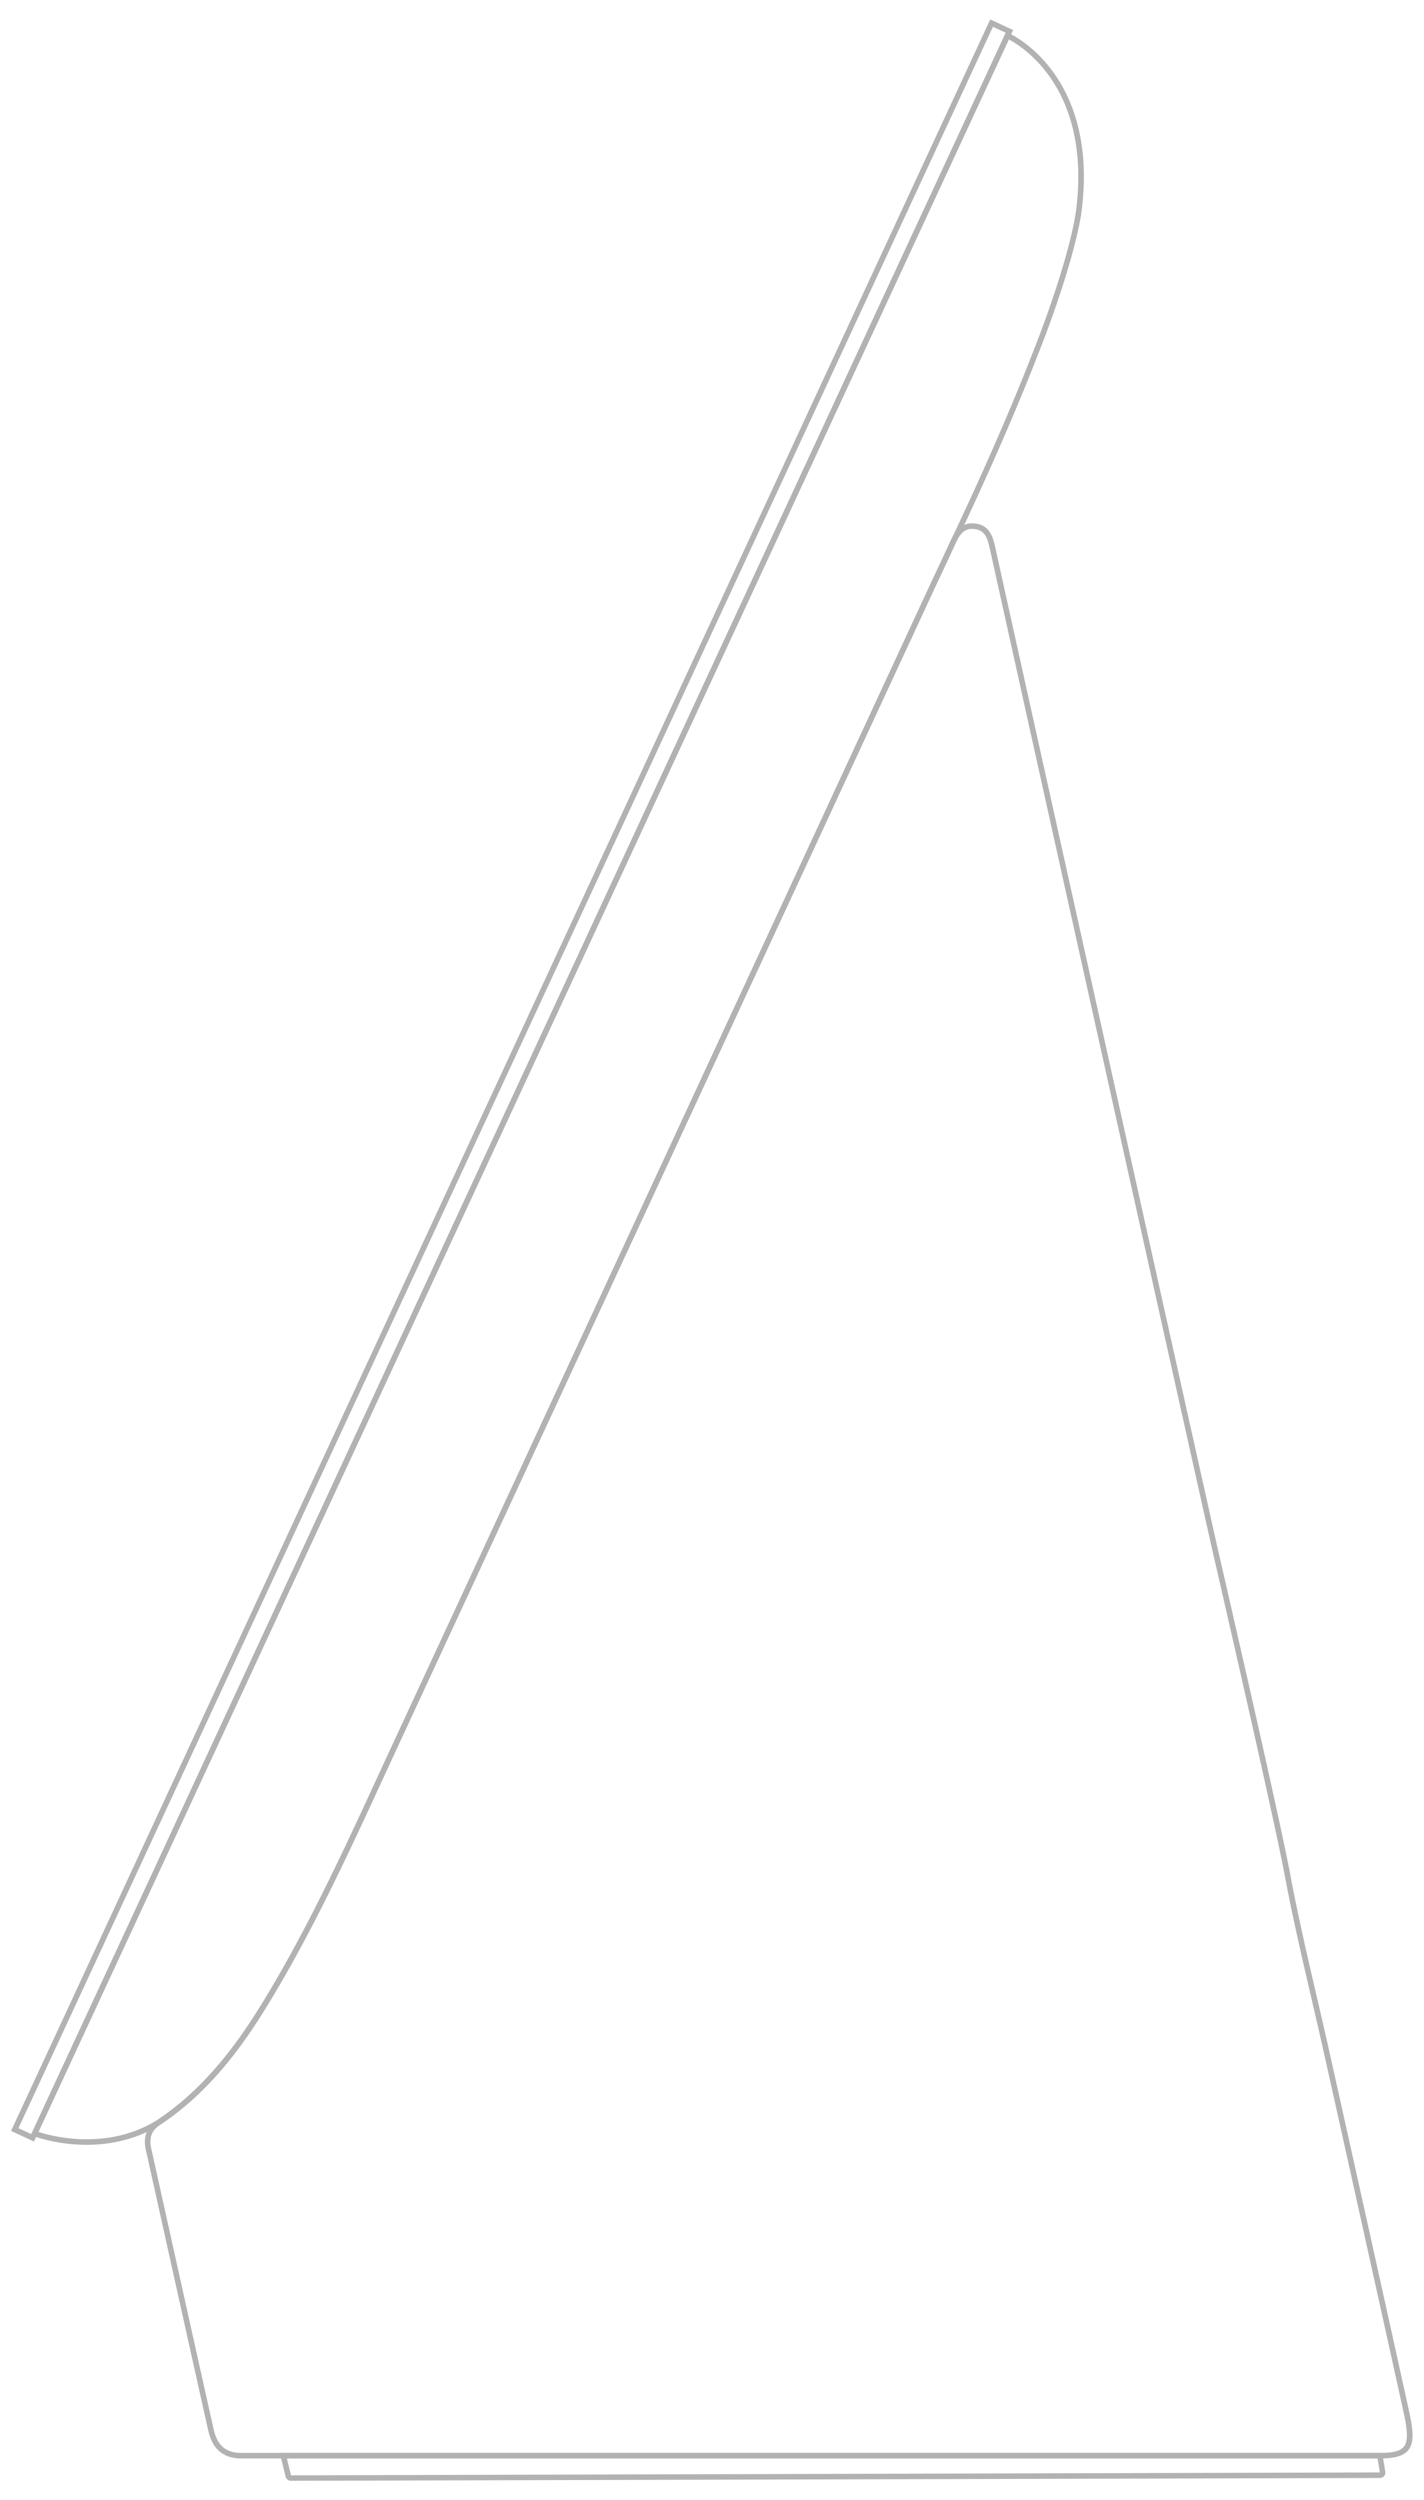 <svg width="220" height="386" viewBox="0 0 220 386" fill="none" xmlns="http://www.w3.org/2000/svg"><g clip-path="url(#clip0)" fill="#B2B2B2"><path d="M5.25 330.626l-3.54-1.644.18-.391L152.984 3l3.541 1.644-.18.391L5.251 330.626zm-2.396-2.061l1.98.916L155.38 5.061l-1.98-.92L2.854 328.564zm210.266 50.993H37.036c-2.694-.125-4.239-1.515-4.88-4.381a12855.83 12855.83 0 01-6.643-29.844l-2.982-13.429c-.447-2.014.108-3.503 1.704-4.553 7.77-5.137 12.857-12.482 16.42-18.308 6.82-11.153 12.379-23.201 17.753-34.853.783-1.7 1.566-3.399 2.354-5.095 19.87-42.804 40.055-86.332 59.572-128.43l23.253-50.145c.396-.852.796-1.7 1.196-2.548.628-1.334 1.282-2.715 1.897-4.083.607-1.343 1.524-3.365 4.015-3.064 2.315.284 2.758 2.294 3.085 3.765 2.896 13.098 5.8 26.196 8.709 39.289l1.738 7.836c7.797 35.098 15.856 71.388 23.834 107.071.026.108.155.684.378 1.644 7.724 33.592 10.168 45.072 10.865 48.79 1.196 6.411 2.698 12.882 4.152 19.139a882.23 882.23 0 011.967 8.584c2.044 9.174 4.087 18.343 6.123 27.521 2.052 9.242 4.1 18.489 6.135 27.736.65 2.956.844 4.901-.107 6.08-.736.89-2.065 1.278-4.454 1.278zM150.204 81.651c-1.45 0-2.082 1.128-2.74 2.586a258.31 258.31 0 01-1.907 4.097c-.4.847-.8 1.695-1.191 2.543l-23.253 50.145c-19.518 42.094-39.702 85.626-59.573 128.431-.787 1.695-1.57 3.395-2.353 5.09-5.387 11.673-10.955 23.743-17.801 34.943-3.61 5.904-8.765 13.347-16.678 18.58-1.295.856-1.708 1.983-1.338 3.648l2.982 13.43c2.168 9.784 4.415 19.9 6.643 29.844.56 2.496 1.773 3.606 4.062 3.709H213.12c2.1 0 3.228-.288 3.774-.964.727-.908.503-2.797-.06-5.357-2.035-9.247-4.088-18.493-6.136-27.736-2.035-9.173-4.075-18.347-6.119-27.516-.636-2.862-1.312-5.766-1.966-8.576-1.454-6.265-2.96-12.745-4.161-19.173-.693-3.705-3.137-15.172-10.856-48.751-.219-.964-.353-1.545-.379-1.648-7.977-35.684-16.036-71.978-23.833-107.072l-1.738-7.835a39945.655 39945.655 0 01-8.709-39.29c-.375-1.69-.762-2.9-2.35-3.093a1.97 1.97 0 00-.383-.035z"/><path d="M44.936 383a.832.832 0 01-.81-.633l-.907-3.67h170.327l.474 2.909a.83.83 0 01-.19.671.831.831 0 01-.632.293L44.936 383zm-.616-3.442l.646 2.603 168.214-.452-.357-2.151H44.32zm-30.924-48.424c-4.69 0-8.145-1.321-8.206-1.347l-.426-.168.194-.413L155.445 4.941l.387.167c.142.06 3.494 1.562 6.592 5.628 2.845 3.735 5.981 10.435 4.759 21.145-.056.512-.112.98-.206 1.549l-.848-.138c.09-.55.142-.99.198-1.51.654-5.74.392-13.95-4.561-20.486-2.371-3.133-4.957-4.703-5.903-5.21L5.939 329.136c1.997.65 10.525 2.978 18.309-1.803 7.758-5.129 12.844-12.474 16.406-18.304 6.82-11.153 12.38-23.201 17.754-34.853.783-1.699 1.566-3.399 2.353-5.094 19.87-42.805 40.055-86.332 59.573-128.431l23.253-50.145c.395-.852.796-1.7 1.196-2.548.628-1.334 1.282-2.715 1.897-4.083.018-.039.082-.177.198-.413 2.806-5.878 8.184-17.47 12.676-29.023l.801.31c-4.501 11.579-9.893 23.192-12.702 29.083-.108.224-.172.361-.19.396a250.104 250.104 0 01-1.906 4.096c-.4.848-.8 1.695-1.192 2.543l-23.252 50.154c-19.518 42.094-39.702 85.626-59.573 128.431-.787 1.695-1.57 3.395-2.353 5.09-5.388 11.673-10.955 23.743-17.801 34.943-3.61 5.904-8.765 13.348-16.678 18.58-3.872 2.375-7.917 3.068-11.312 3.068z"/><path d="M160.355 54.763l-.801-.318c3.288-8.279 5.887-16.7 6.618-21.446l.852.13c-.744 4.81-3.36 13.3-6.669 21.634z"/></g><defs><clipPath id="clip0"><path fill="#fff" d="M0 0h219.928v386H0z"/></clipPath></defs></svg>